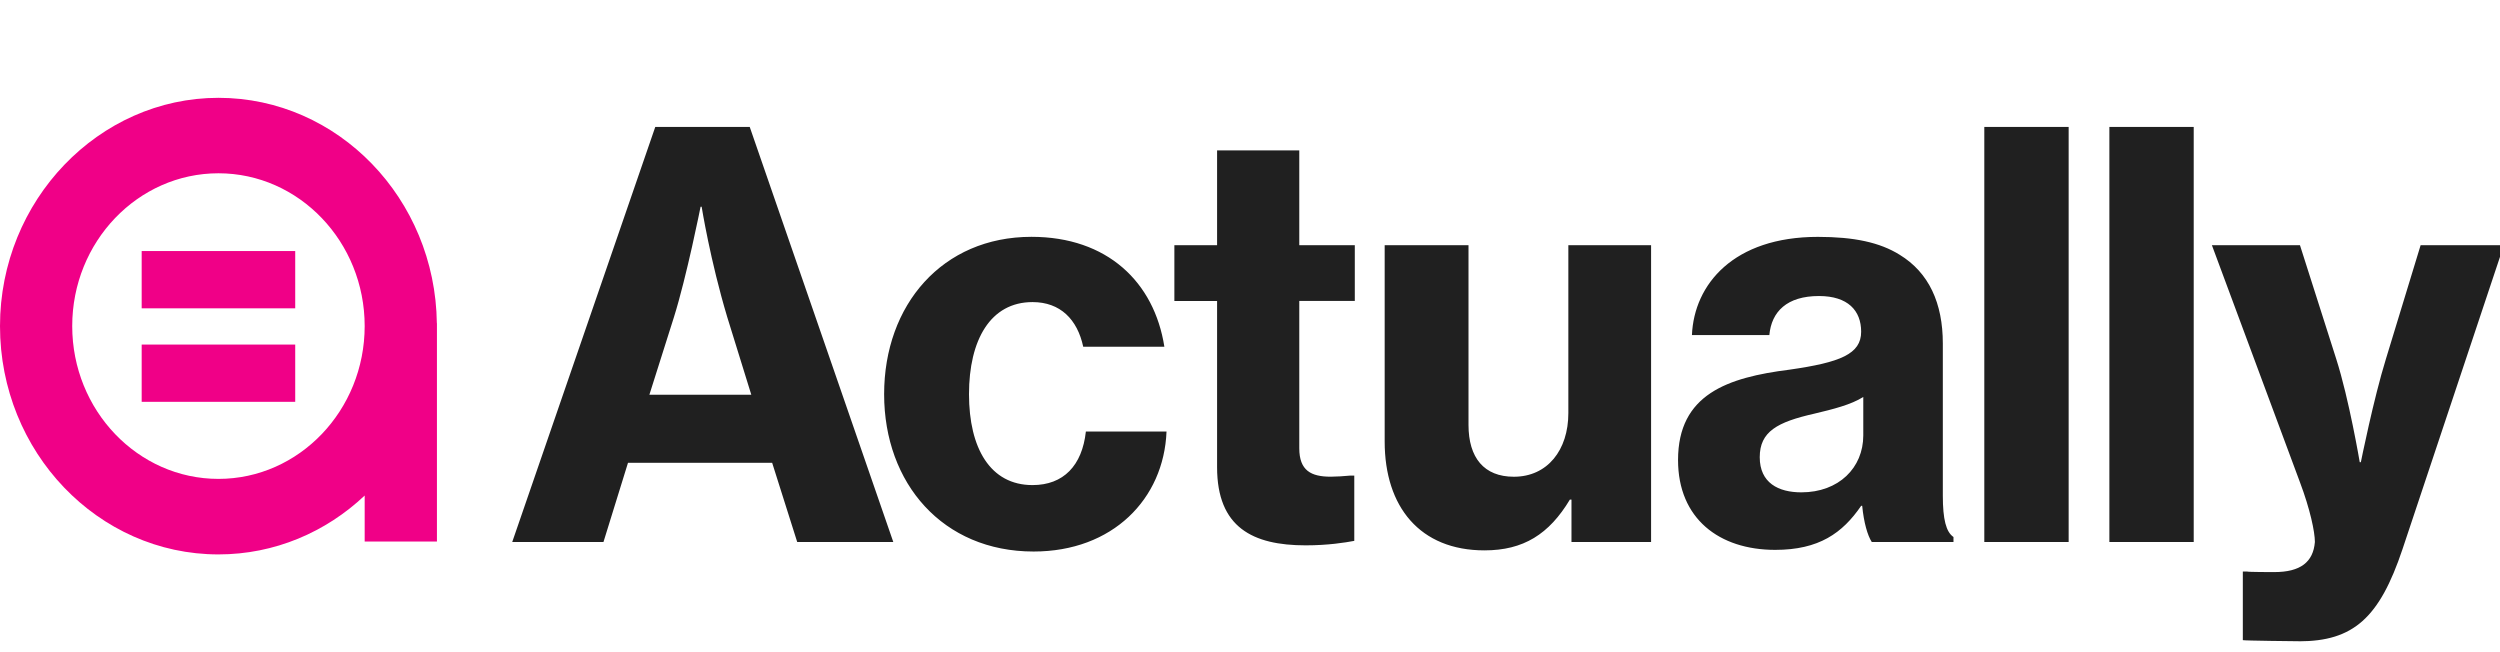 <svg
      xmlns="http://www.w3.org/2000/svg"
      width="115"
      height="30"
      viewBox="0 0 115 30"
      fill="none"
      className="main-logo"
    >
      <g clipPath="url(#clip0_39_100)">
        <path
          d="M23.56 24.933H27.759L28.888 21.288H35.519L36.672 24.933H41.092L34.488 5.84H30.142L23.562 24.933H23.56ZM31 14.592C31.588 12.719 32.227 9.51 32.227 9.51H32.276C32.276 9.51 32.669 11.973 33.455 14.592L34.56 18.159H29.871L31 14.592ZM47.545 25.37C51.18 25.37 53.537 22.957 53.66 19.852H49.95C49.778 21.418 48.92 22.314 47.495 22.314C45.554 22.314 44.574 20.62 44.574 18.132C44.574 15.644 45.556 13.896 47.495 13.896C48.773 13.896 49.559 14.692 49.828 15.95H53.561C53.095 12.973 50.933 10.894 47.447 10.894C43.346 10.894 40.67 14.024 40.67 18.132C40.67 22.239 43.37 25.37 47.545 25.37ZM54.021 13.846H55.986V21.493C55.986 24.265 57.631 25.086 60.062 25.086C61.093 25.086 61.879 24.958 62.297 24.88V21.878H62.1C61.855 21.903 61.461 21.928 61.216 21.928C60.308 21.928 59.767 21.647 59.767 20.62V13.844H62.321V11.278H59.767V6.917H55.986V11.28H54.021V13.846ZM75.95 24.933V11.28H72.144V19.005C72.144 20.7 71.186 21.93 69.638 21.93C68.264 21.93 67.551 21.057 67.551 19.543V11.28H63.695V20.313C63.695 23.316 65.317 25.317 68.286 25.317C70.078 25.317 71.258 24.574 72.214 22.982H72.288V24.933H75.947H75.95ZM86.103 24.933H89.86V24.702C89.517 24.471 89.37 23.881 89.37 22.804V15.797C89.37 13.949 88.731 12.538 87.381 11.717C86.473 11.152 85.293 10.896 83.624 10.896C79.744 10.896 77.928 13.078 77.829 15.413H81.39C81.488 14.335 82.199 13.617 83.674 13.617C85 13.617 85.613 14.285 85.613 15.259C85.613 16.286 84.654 16.67 82.322 17.004C79.473 17.363 77.19 18.134 77.19 21.162C77.19 23.856 79.081 25.294 81.659 25.294C83.672 25.294 84.753 24.523 85.613 23.268H85.661C85.736 24.039 85.906 24.629 86.103 24.935V24.933ZM82.862 22.648C81.805 22.648 80.948 22.212 80.948 21.032C80.948 19.852 81.757 19.415 83.453 19.03C84.313 18.825 85.147 18.619 85.711 18.26V20.03C85.711 21.519 84.582 22.648 82.862 22.648ZM91.278 24.933H95.158V5.84H91.278V24.933ZM97.031 24.933H100.911V5.84H97.031V24.933ZM105.75 29.5C108.255 29.5 109.457 28.423 110.514 25.265L115.179 11.278H111.349L109.752 16.513C109.187 18.335 108.599 21.26 108.599 21.26H108.548C108.548 21.26 108.058 18.36 107.467 16.513L105.798 11.278H101.747L105.798 22.184C106.264 23.417 106.485 24.469 106.485 24.931C106.41 25.855 105.822 26.316 104.618 26.316C104.52 26.316 103.415 26.316 103.367 26.291H103.17V29.447C103.244 29.472 105.625 29.497 105.747 29.497L105.75 29.5Z"
          fill="#202020"
        />
        <path
          d="M13.58 14.183H6.517V11.548H13.58V14.183Z"
          fill="#F00087"
        />
        <path
          d="M13.58 18.484H6.517V15.85H13.58V18.484Z"
          fill="#F00087"
        />
        <path
          d="M20.095 14.871C20.027 9.14 15.548 4.5 10.049 4.5C4.549 4.5 0 9.211 0 15.001C0 20.792 4.508 25.503 10.049 25.503C12.633 25.503 14.992 24.478 16.775 22.795V24.91H20.099V14.871H20.097H20.095ZM10.049 22.029C6.339 22.029 3.322 18.875 3.322 14.999C3.322 11.123 6.339 7.971 10.049 7.971C13.758 7.971 16.775 11.125 16.775 14.999C16.775 18.873 13.758 22.029 10.049 22.029Z"
          fill="#F00087"
        />
      </g>
      <defs>
        <clipPath id="clip0_39_100">
          <rect
            width="115"
            height="29"
            fill="white"
            transform="translate(0 0.5)"
          />
        </clipPath>
      </defs>
    </svg>